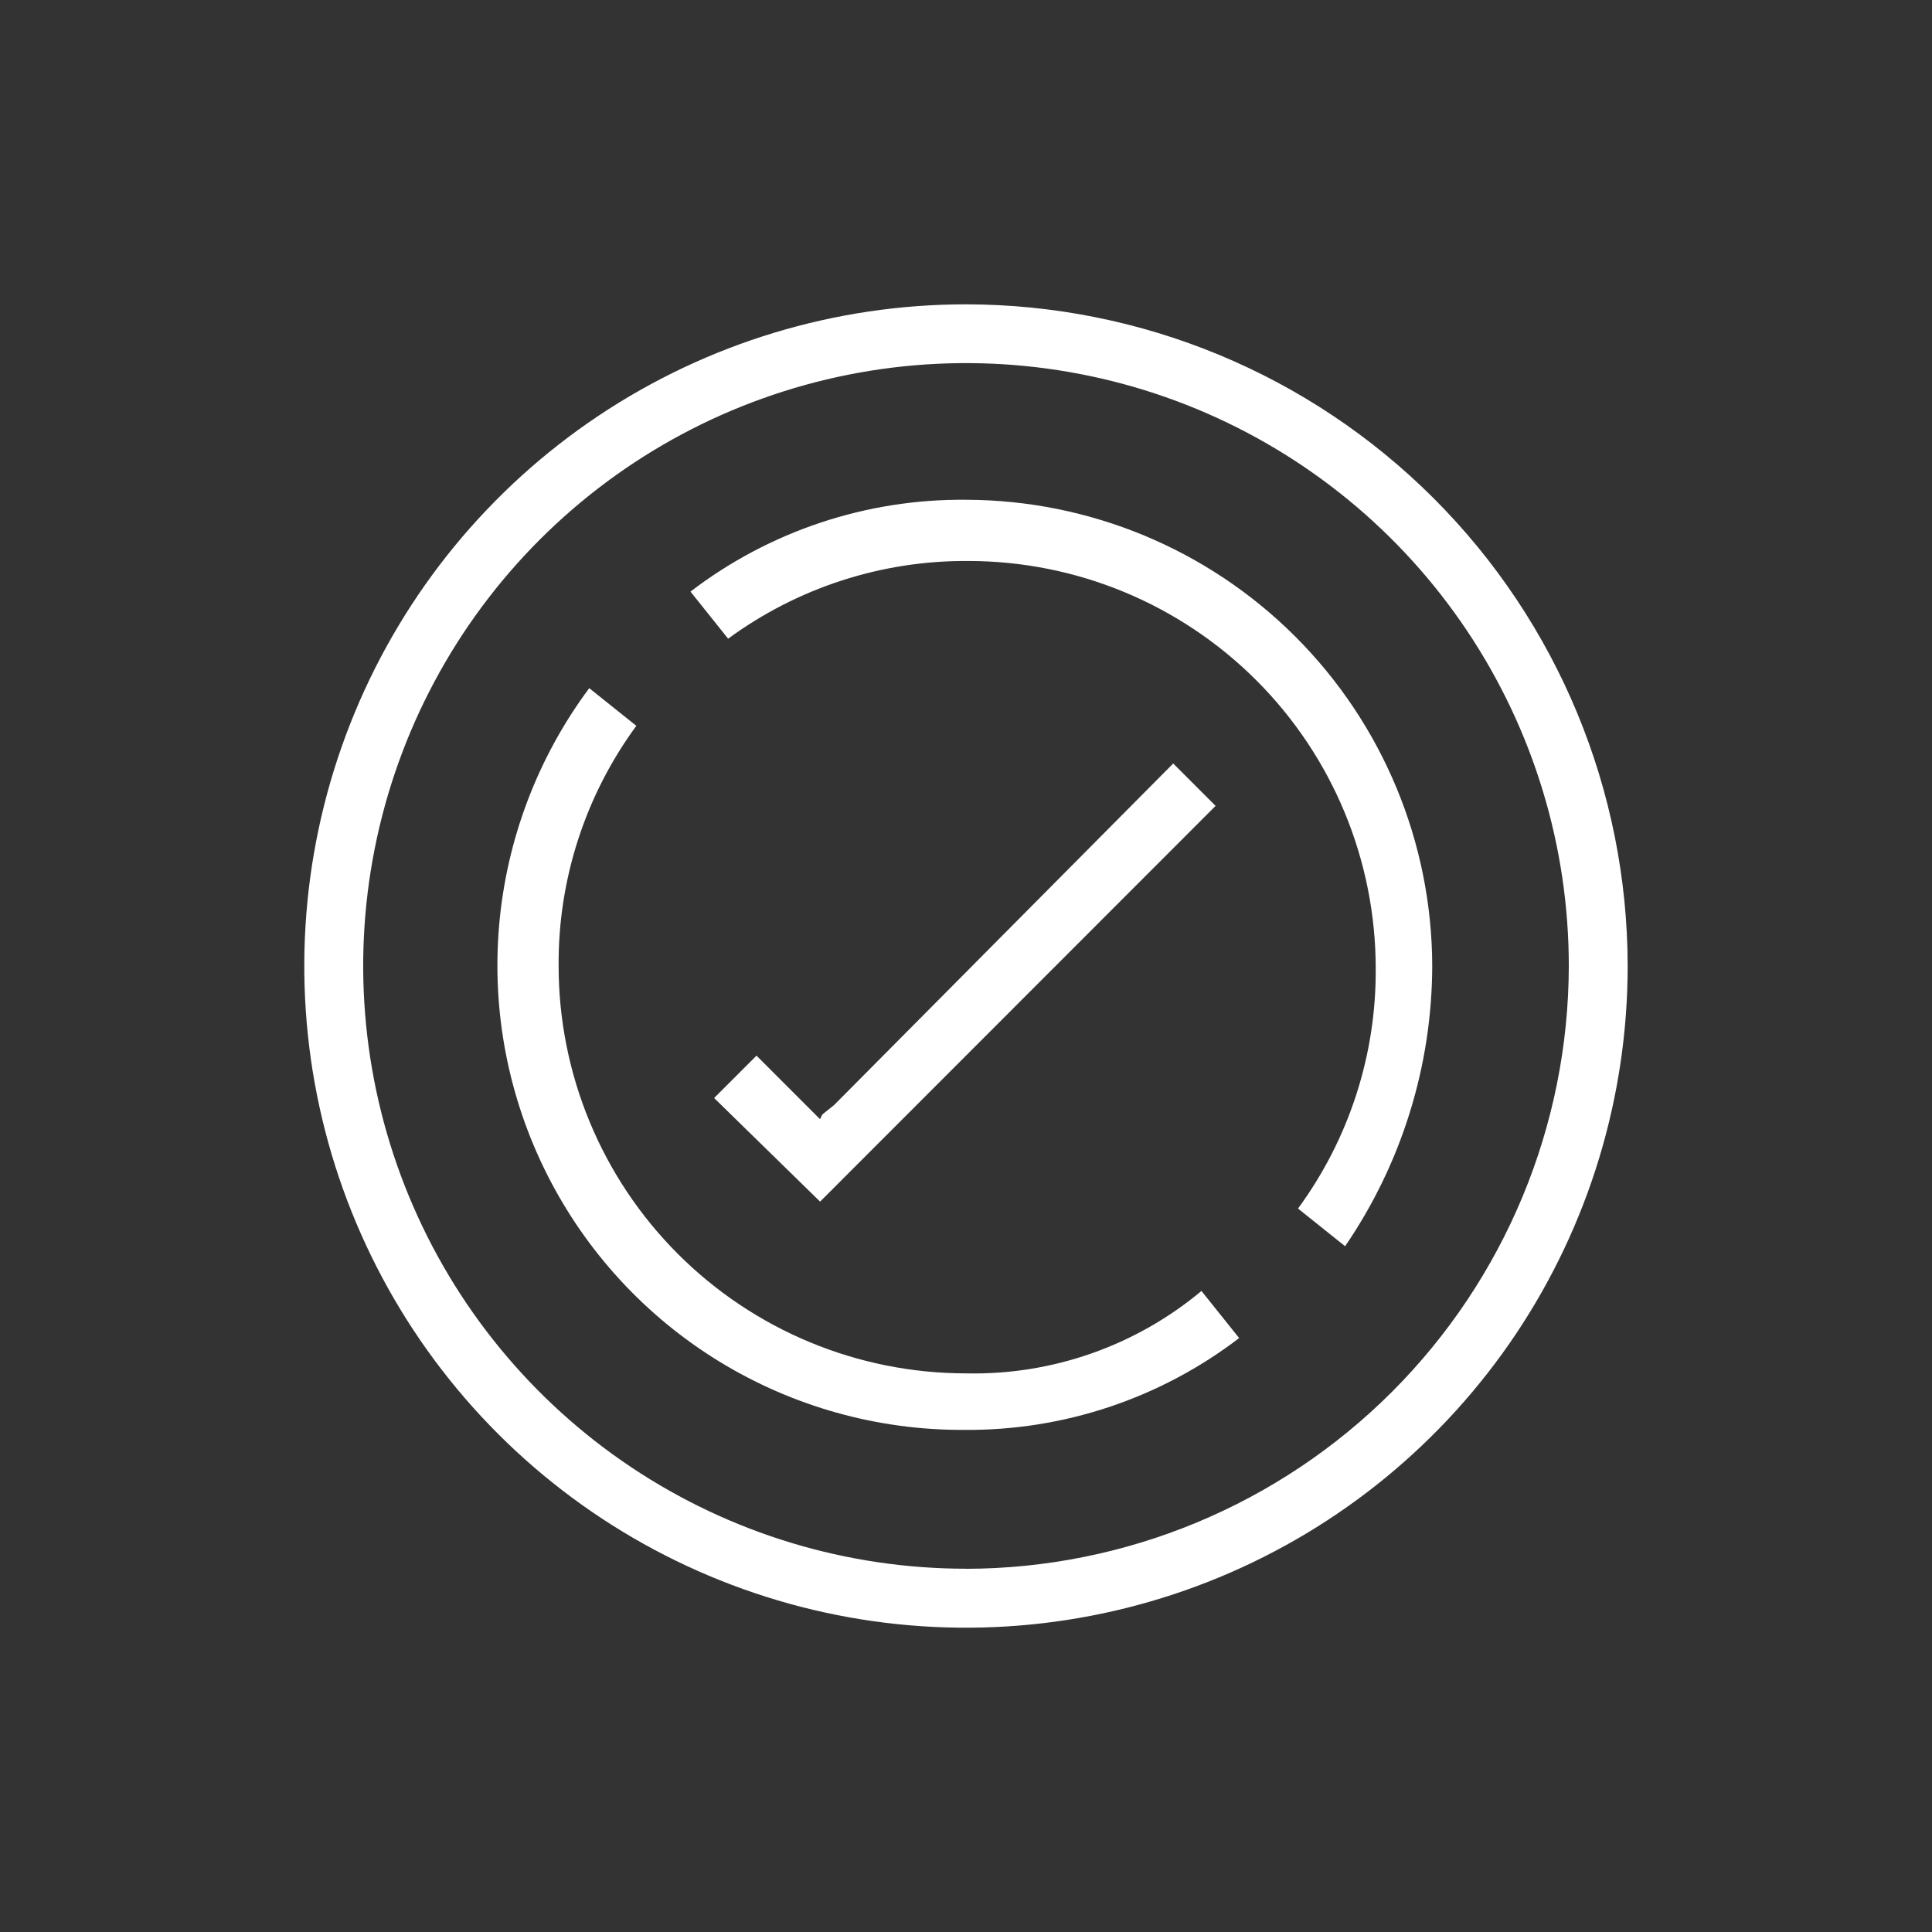 <svg width="90" height="90" viewBox="0 0 90 90" fill="none" xmlns="http://www.w3.org/2000/svg">
<rect x="0" y="0" width="90" height="90" fill="#333333" stroke="none"/>
<mask id="mask0_6_3011" style="mask-type:luminance" maskUnits="userSpaceOnUse" x="0" y="0" width="90" height="90">
<path d="M45 90C69.853 90 90 69.853 90 45C90 20.147 69.853 0 45 0C20.147 0 0 20.147 0 45C0 69.853 20.147 90 45 90Z" fill="white"/>
</mask>
<g mask="url(#mask0_6_3011)">
<path d="M44.999 14.177C38.902 14.177 32.943 15.985 27.874 19.372C22.805 22.759 18.854 27.573 16.521 33.205C14.188 38.838 13.578 45.035 14.767 51.015C15.957 56.994 18.892 62.486 23.203 66.797C27.514 71.108 33.007 74.044 38.986 75.233C44.965 76.422 51.163 75.811 56.795 73.478C62.428 71.145 67.242 67.194 70.629 62.125C74.015 57.056 75.823 51.096 75.823 45C75.815 36.827 72.566 28.991 66.786 23.213C61.007 17.434 53.172 14.184 44.999 14.177ZM44.999 73.077C39.445 73.077 34.016 71.43 29.398 68.344C24.78 65.258 21.181 60.872 19.056 55.74C16.931 50.609 16.375 44.963 17.459 39.516C18.543 34.068 21.218 29.065 25.145 25.138C29.073 21.211 34.077 18.537 39.524 17.454C44.972 16.371 50.618 16.928 55.749 19.054C60.88 21.18 65.265 24.78 68.35 29.398C71.435 34.017 73.082 39.446 73.081 45C73.067 52.443 70.103 59.578 64.84 64.841C59.577 70.104 52.442 73.067 44.999 73.081V73.077Z" fill="white"/>
<path d="M44.999 23.281C40.364 23.236 35.846 24.741 32.165 27.559L33.919 29.753C37.162 27.373 41.086 26.103 45.108 26.133C50.141 26.134 54.967 28.134 58.526 31.693C62.084 35.251 64.084 40.077 64.086 45.11C64.116 49.132 62.846 53.056 60.466 56.299L62.66 58.054C65.291 54.209 66.706 49.661 66.719 45.001C66.706 39.245 64.414 33.727 60.343 29.657C56.273 25.587 50.756 23.294 44.999 23.281Z" fill="white"/>
<path d="M44.999 63.977C39.967 63.975 35.141 61.975 31.583 58.417C28.025 54.859 26.025 50.033 26.023 45.001C25.993 40.979 27.263 37.055 29.643 33.812L27.449 32.057C25.05 35.281 23.597 39.109 23.251 43.112C22.905 47.115 23.681 51.136 25.492 54.723C27.303 58.31 30.076 61.322 33.503 63.422C36.929 65.521 40.872 66.625 44.89 66.61C49.525 66.655 54.043 65.15 57.724 62.332L55.969 60.138C52.897 62.702 49 64.066 44.999 63.977Z" fill="white"/>
<path d="M54.653 35.566L38.857 51.476L38.309 51.915L38.199 52.134L37.98 51.915L37.541 51.476L35.241 49.176L33.267 51.15L38.203 55.976L56.627 37.541L54.653 35.566Z" fill="white"/>
</g>
</svg>
